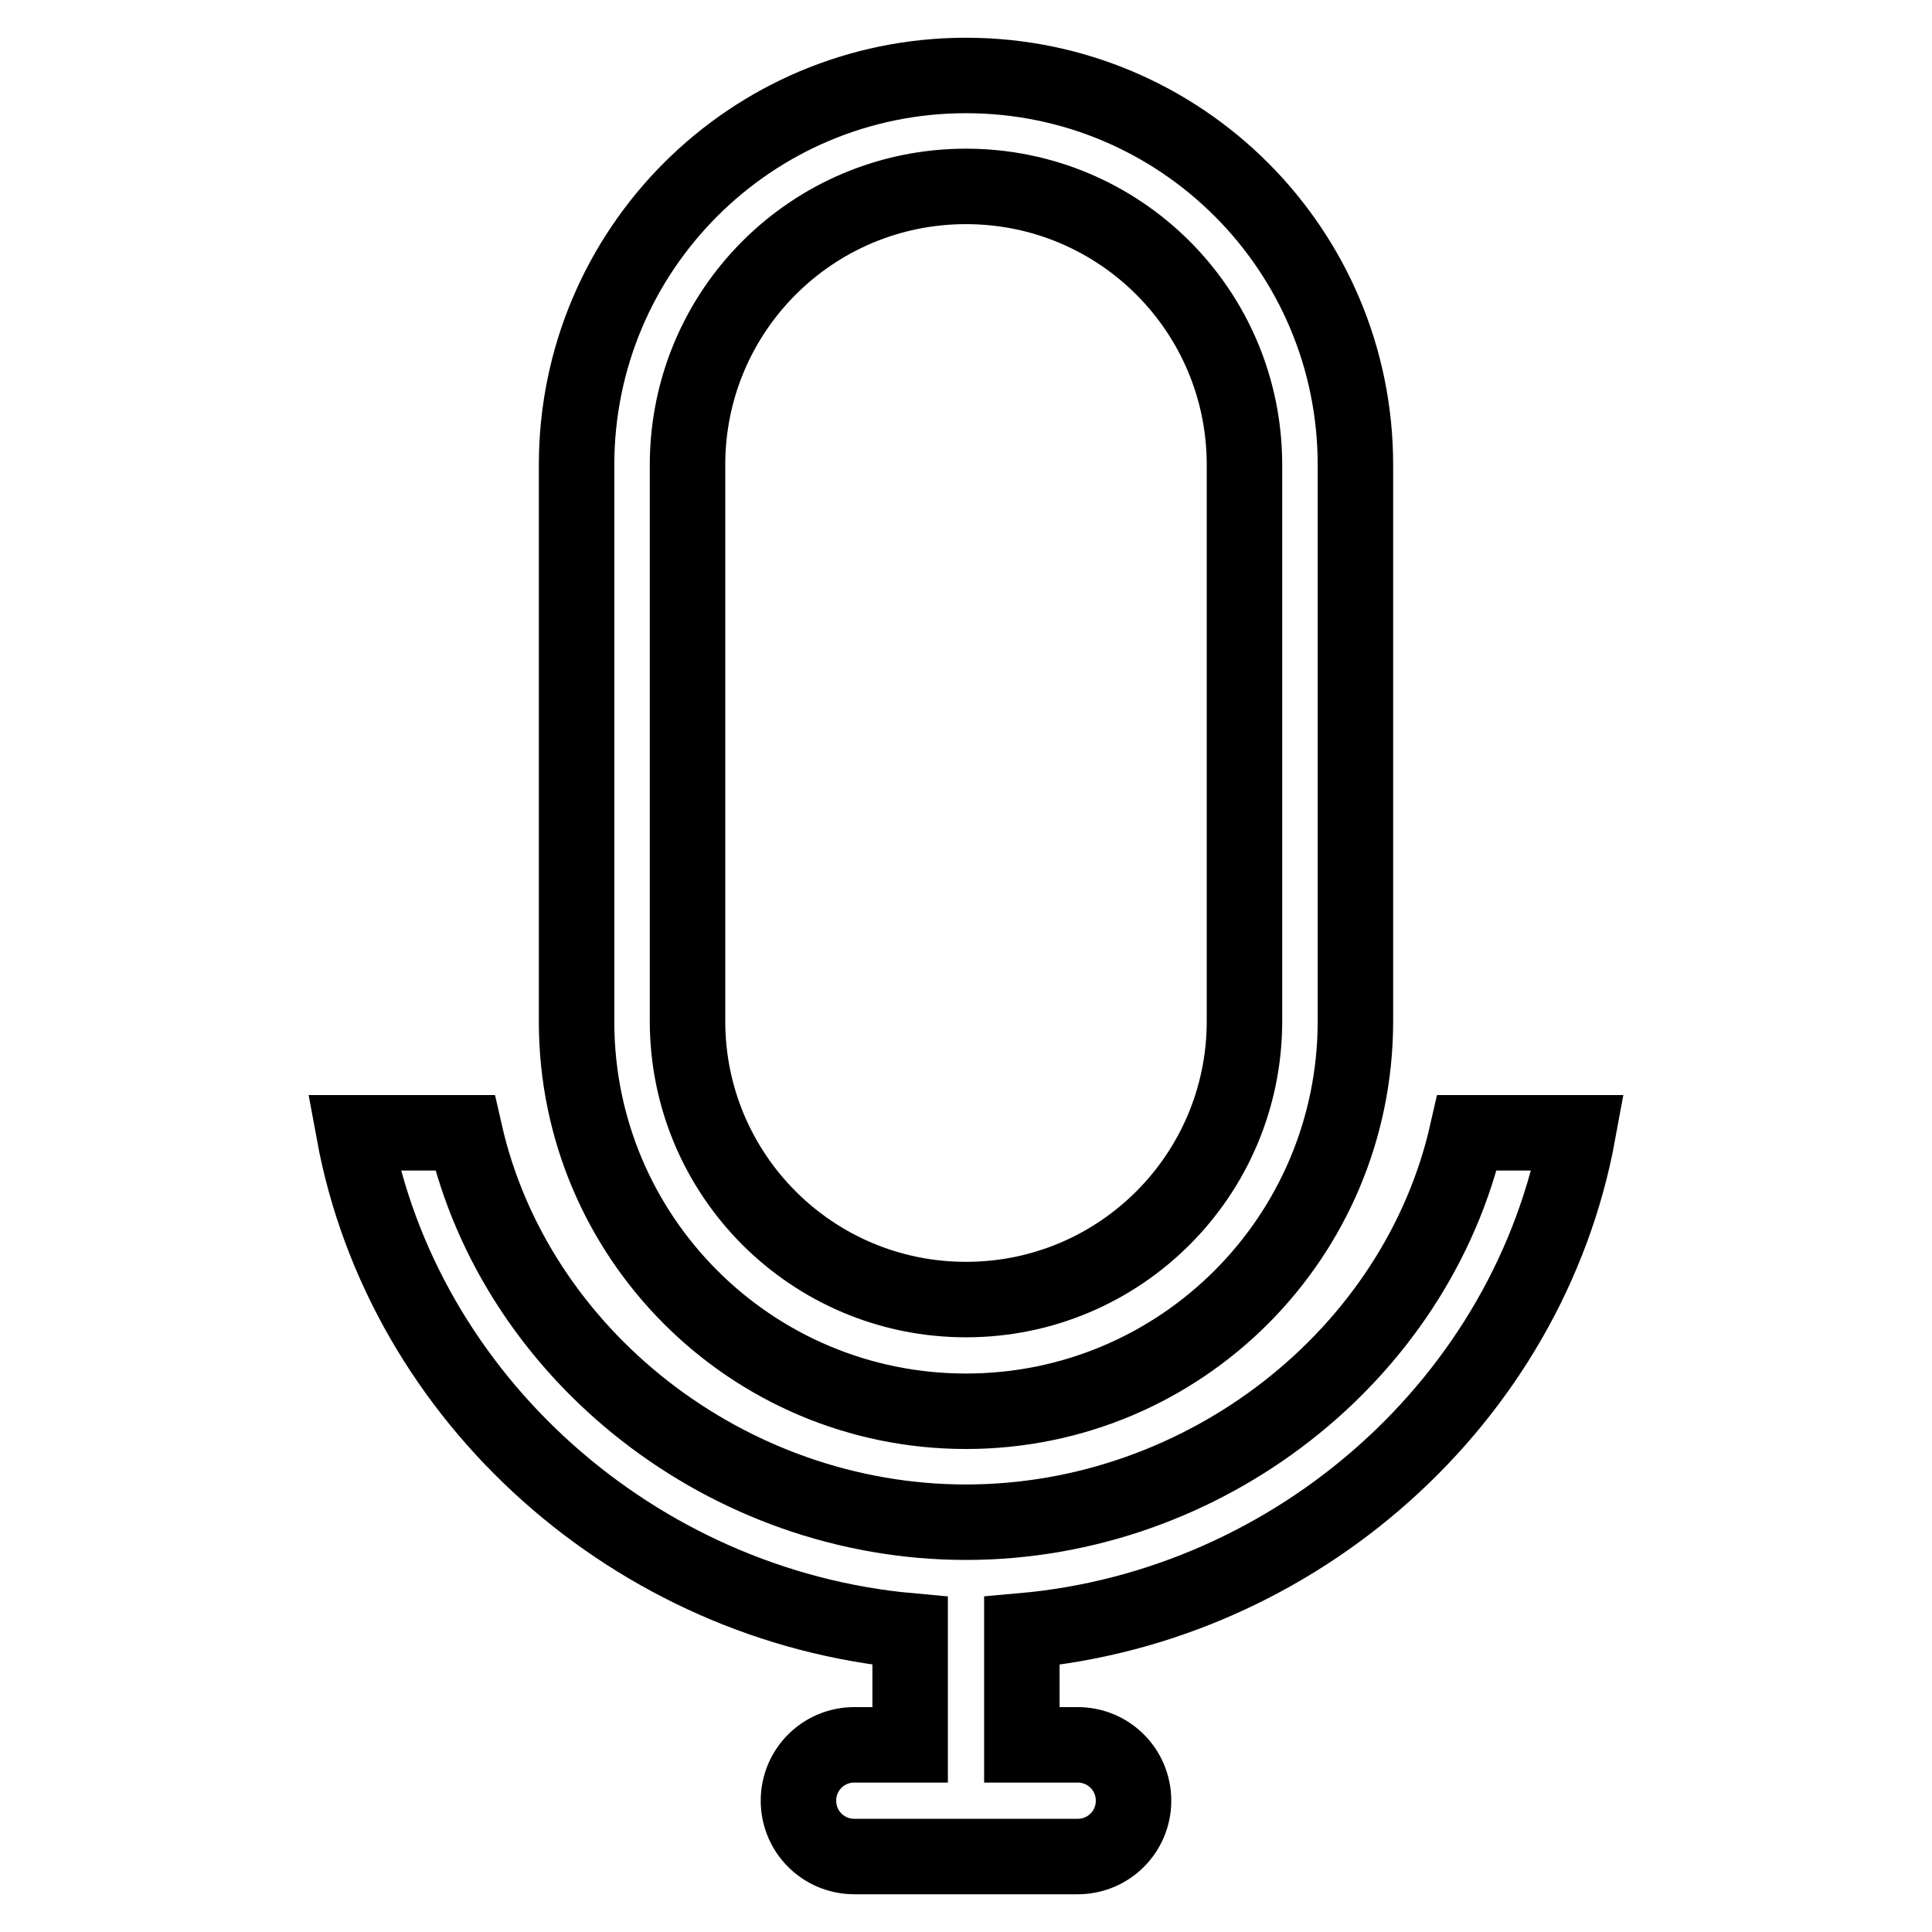 <?xml version="1.0" encoding="utf-8"?>
<!-- Svg Vector Icons : http://www.onlinewebfonts.com/icon -->
<!DOCTYPE svg PUBLIC "-//W3C//DTD SVG 1.1//EN" "http://www.w3.org/Graphics/SVG/1.1/DTD/svg11.dtd">
<svg version="1.1" xmlns="http://www.w3.org/2000/svg" xmlns:xlink="http://www.w3.org/1999/xlink" x="0px" y="0px" viewBox="0 0 256 256" enable-background="new 0 0 256 256" xml:space="preserve">
<g> <path stroke-width="10" fill-opacity="0" stroke="#000000"  d="M113.2,246c-4.1,0-7.4-3.3-7.4-7.4c0-4.1,3.3-7.4,7.4-7.4h7.4v-15.1c-36.4-3.3-67.2-30.7-73.7-66h14.7 c6.7,29.5,34.8,51.6,66.4,51.6c31.6,0,59.7-22.1,66.4-51.6h14.7c-6.5,35.4-37.3,62.8-73.7,66v15.1h7.4c4.1,0,7.4,3.3,7.4,7.4 c0,4.1-3.3,7.4-7.4,7.4H113.2z M128,187c-28.5,0-51.6-23.1-51.6-51.6V61.6C76.4,33.1,99.5,10,128,10c28.5,0,51.6,23.1,51.6,51.6 v73.7C179.6,163.9,156.5,187,128,187z M164.9,61.6c0-20.4-16.5-36.9-36.9-36.9c-20.4,0-36.9,16.5-36.9,36.9v73.7 c0,20.4,16.5,36.9,36.9,36.9c20.4,0,36.9-16.5,36.9-36.9V61.6z"/></g>
</svg>